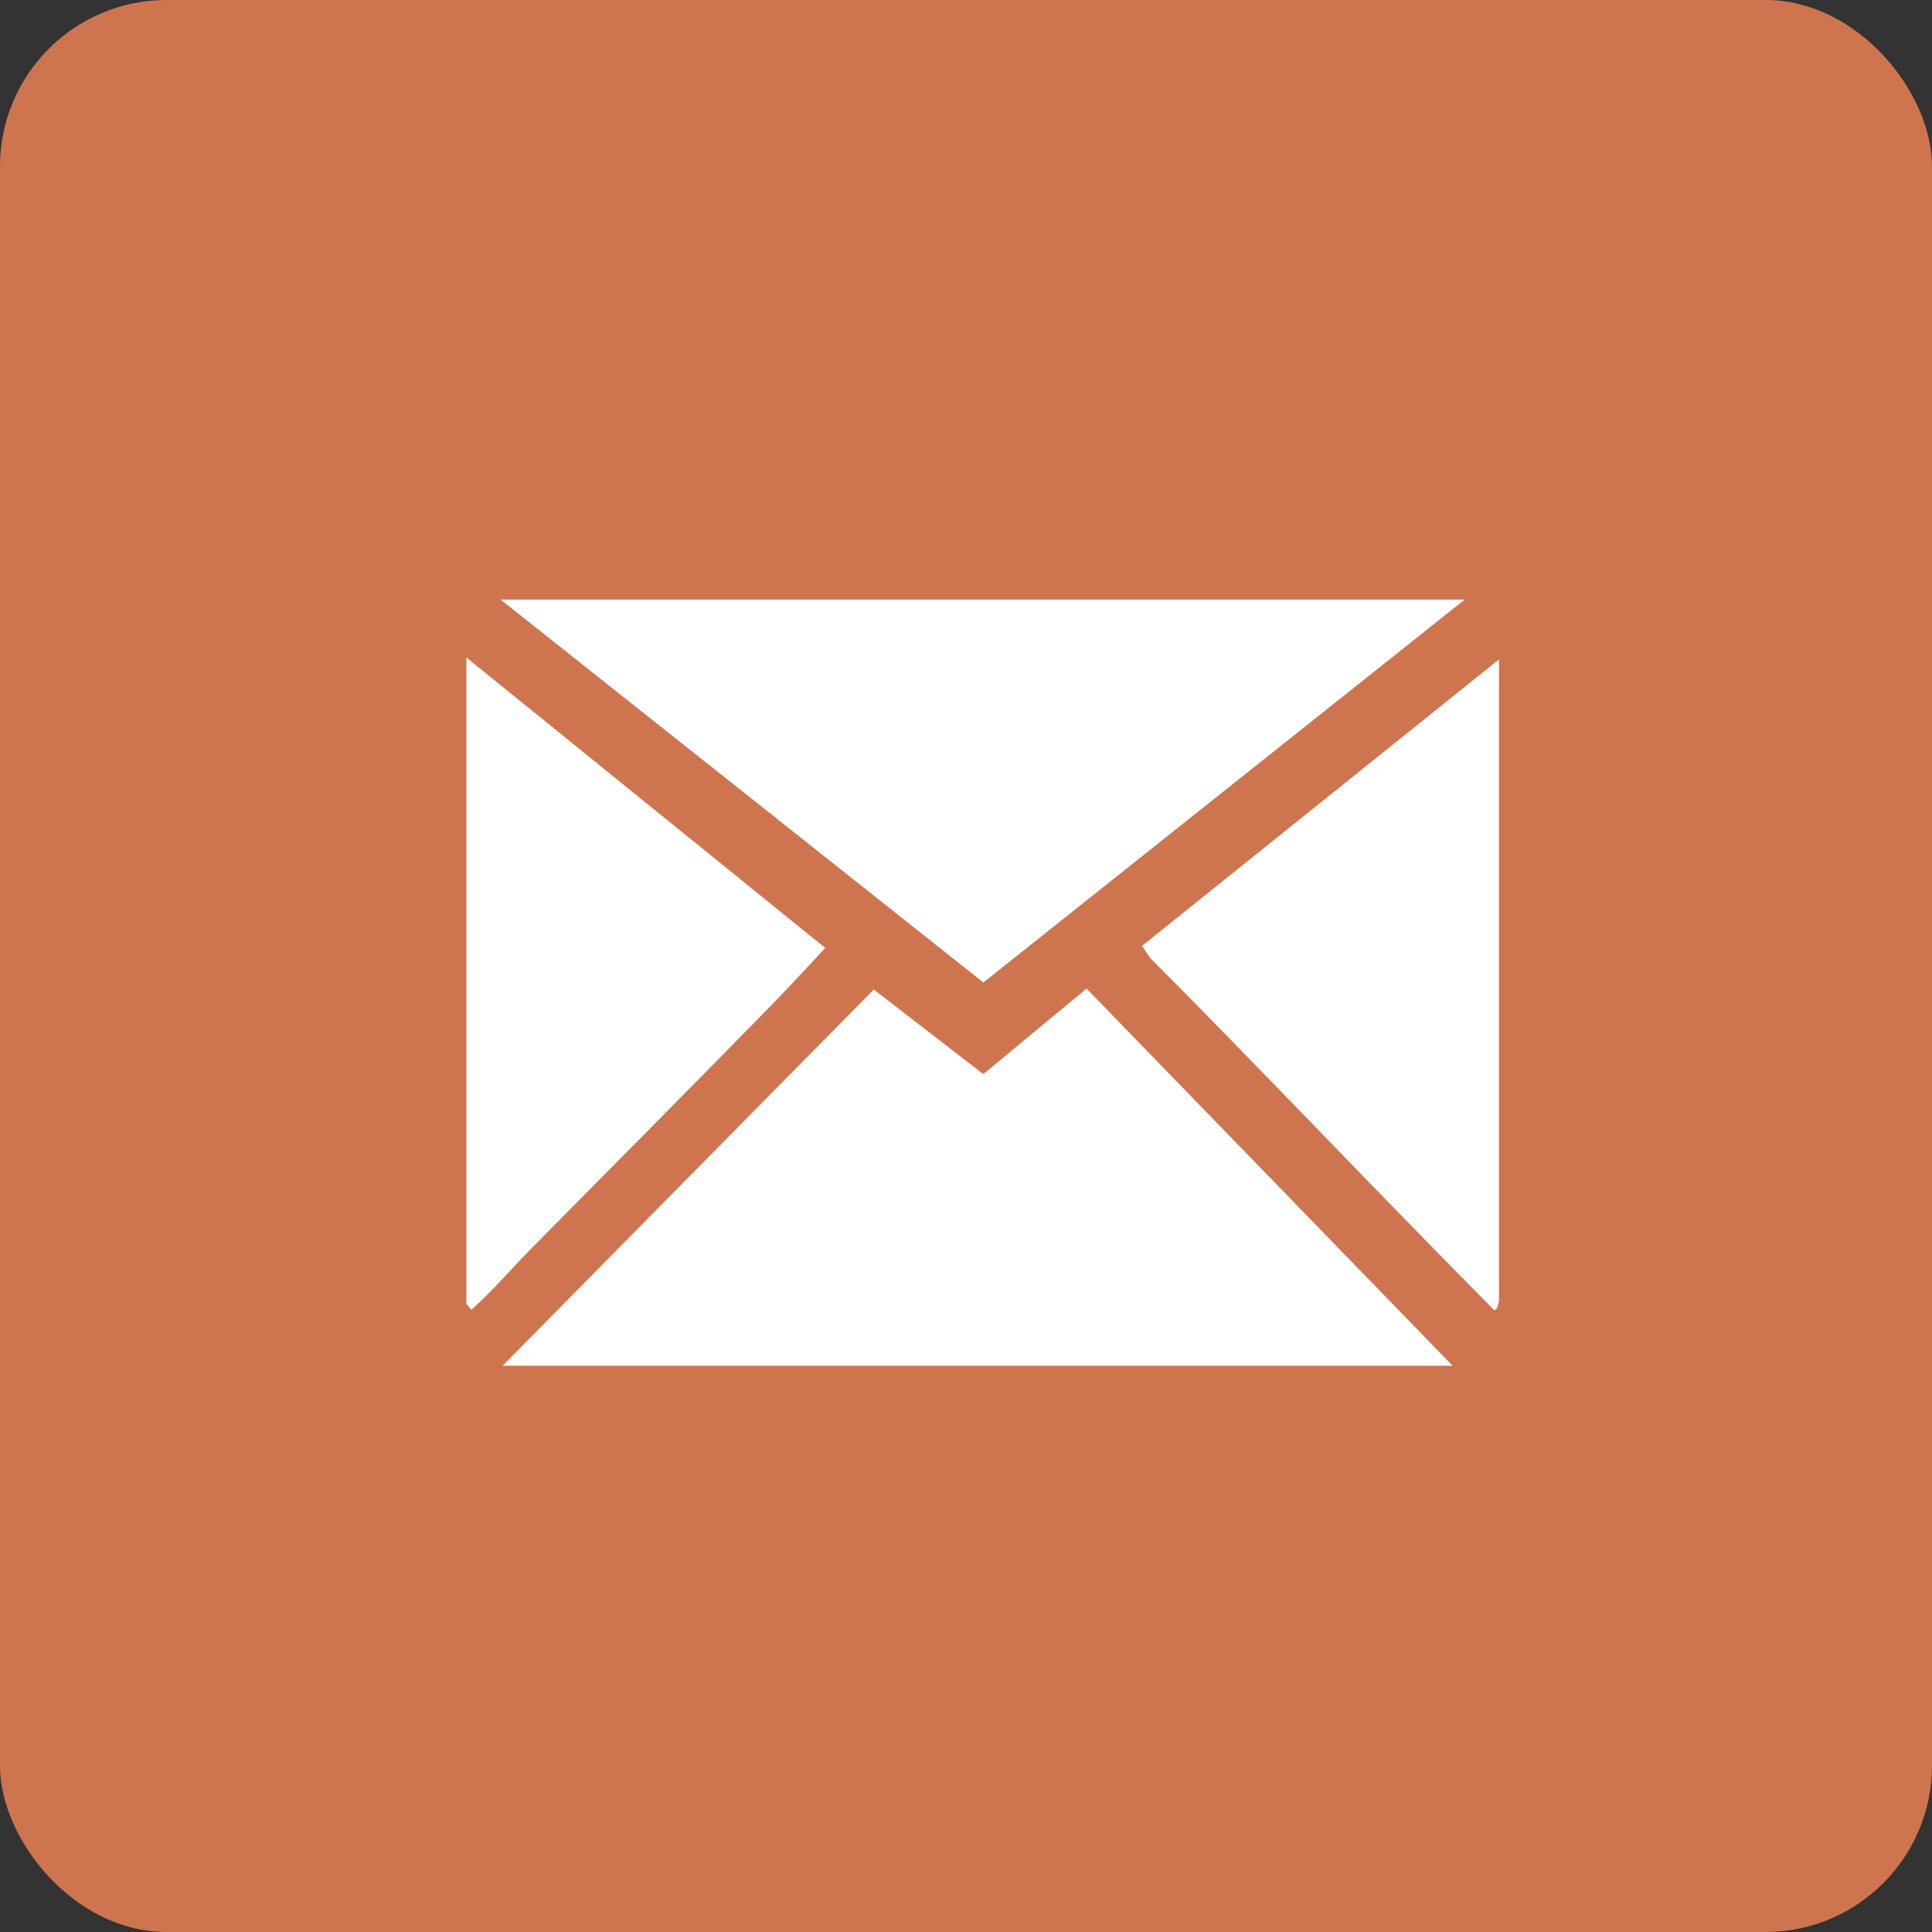 <svg width="58" height="58" viewBox="0 0 58 58" fill="none" xmlns="http://www.w3.org/2000/svg">
<rect x="0" y="0" width="58" height="58" fill="#333333" stroke="none"/>
<rect width="58" height="58" rx="5" fill="#CE7550"/>
<g clip-path="url(#clip0_295_143)">
<path d="M14 19.737L24.775 28.459C24.218 29.059 23.656 29.665 23.084 30.251C20.714 32.677 18.32 35.082 15.936 37.495C15.342 38.097 14.787 38.754 14.151 39.323L14.001 39.143V19.737H14Z" fill="white"/>
<path d="M43.607 41H15.09L26.231 29.706L29.519 32.246L32.618 29.678L43.607 41Z" fill="white"/>
<path d="M43.971 18L29.521 29.495L15.029 18H43.971Z" fill="white"/>
<path d="M45 39.053C44.995 39.089 44.946 39.37 44.849 39.322C41.38 35.831 37.999 32.244 34.524 28.752L34.284 28.396L45 19.797V39.053Z" fill="white"/>
</g>
<defs>
<clipPath id="clip0_295_143">
<rect width="31" height="23" fill="white" transform="translate(14 18)"/>
</clipPath>
</defs>
</svg>
